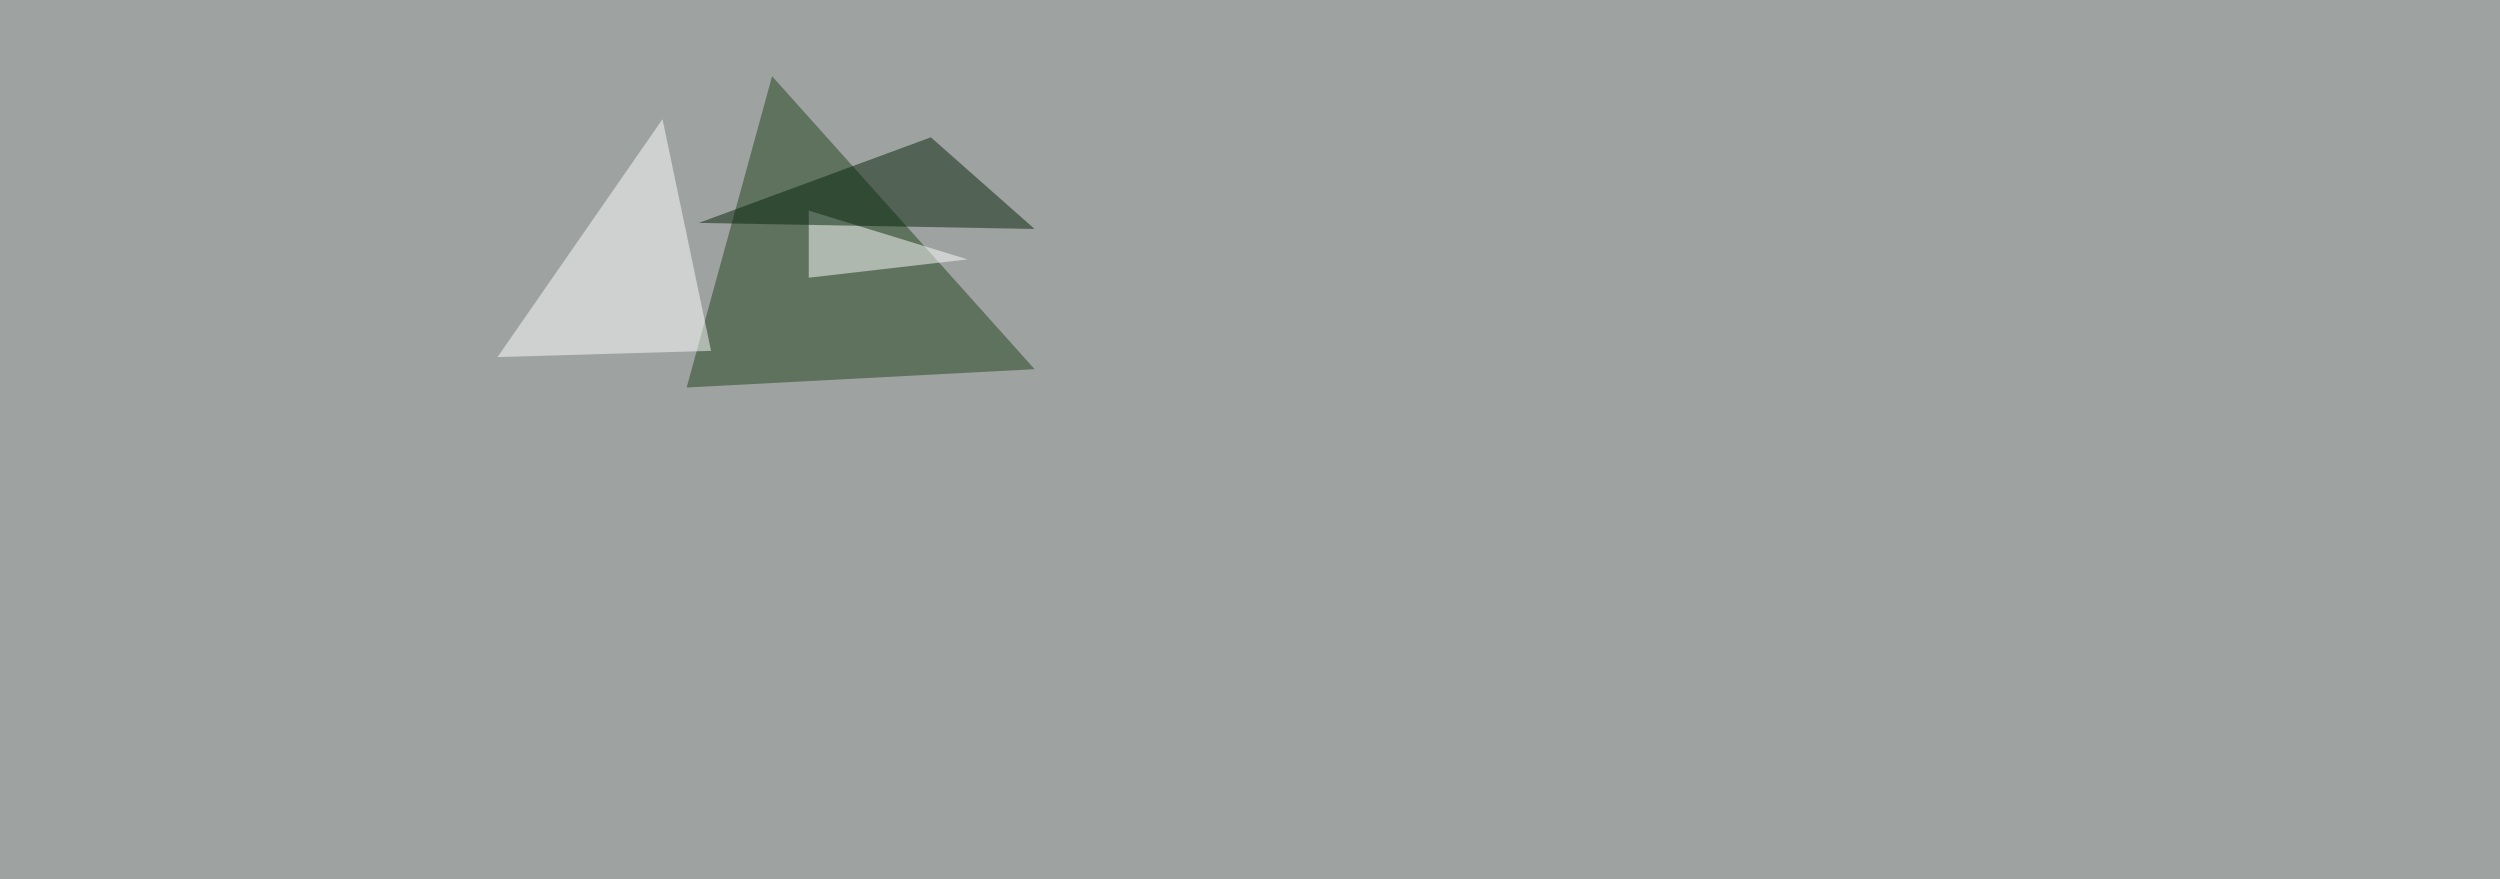 <svg xmlns="http://www.w3.org/2000/svg" width="1200" height="422" ><filter id="a"><feGaussianBlur stdDeviation="55"/></filter><rect width="100%" height="100%" fill="#9ea2a1"/><g filter="url(#a)"><g fill-opacity=".5"><path fill="#1e421a" d="M370.6 36.6l-41 149.4 167-8.8z"/><path fill="#fff" d="M238.8 171.4l102.5-3L318 57.2zm149.4-38.1l76.2-8.8-76.2-23.4z"/><path fill="#07240d" d="M335.4 107l161.2 2.9-49.8-44z"/></g></g></svg>
